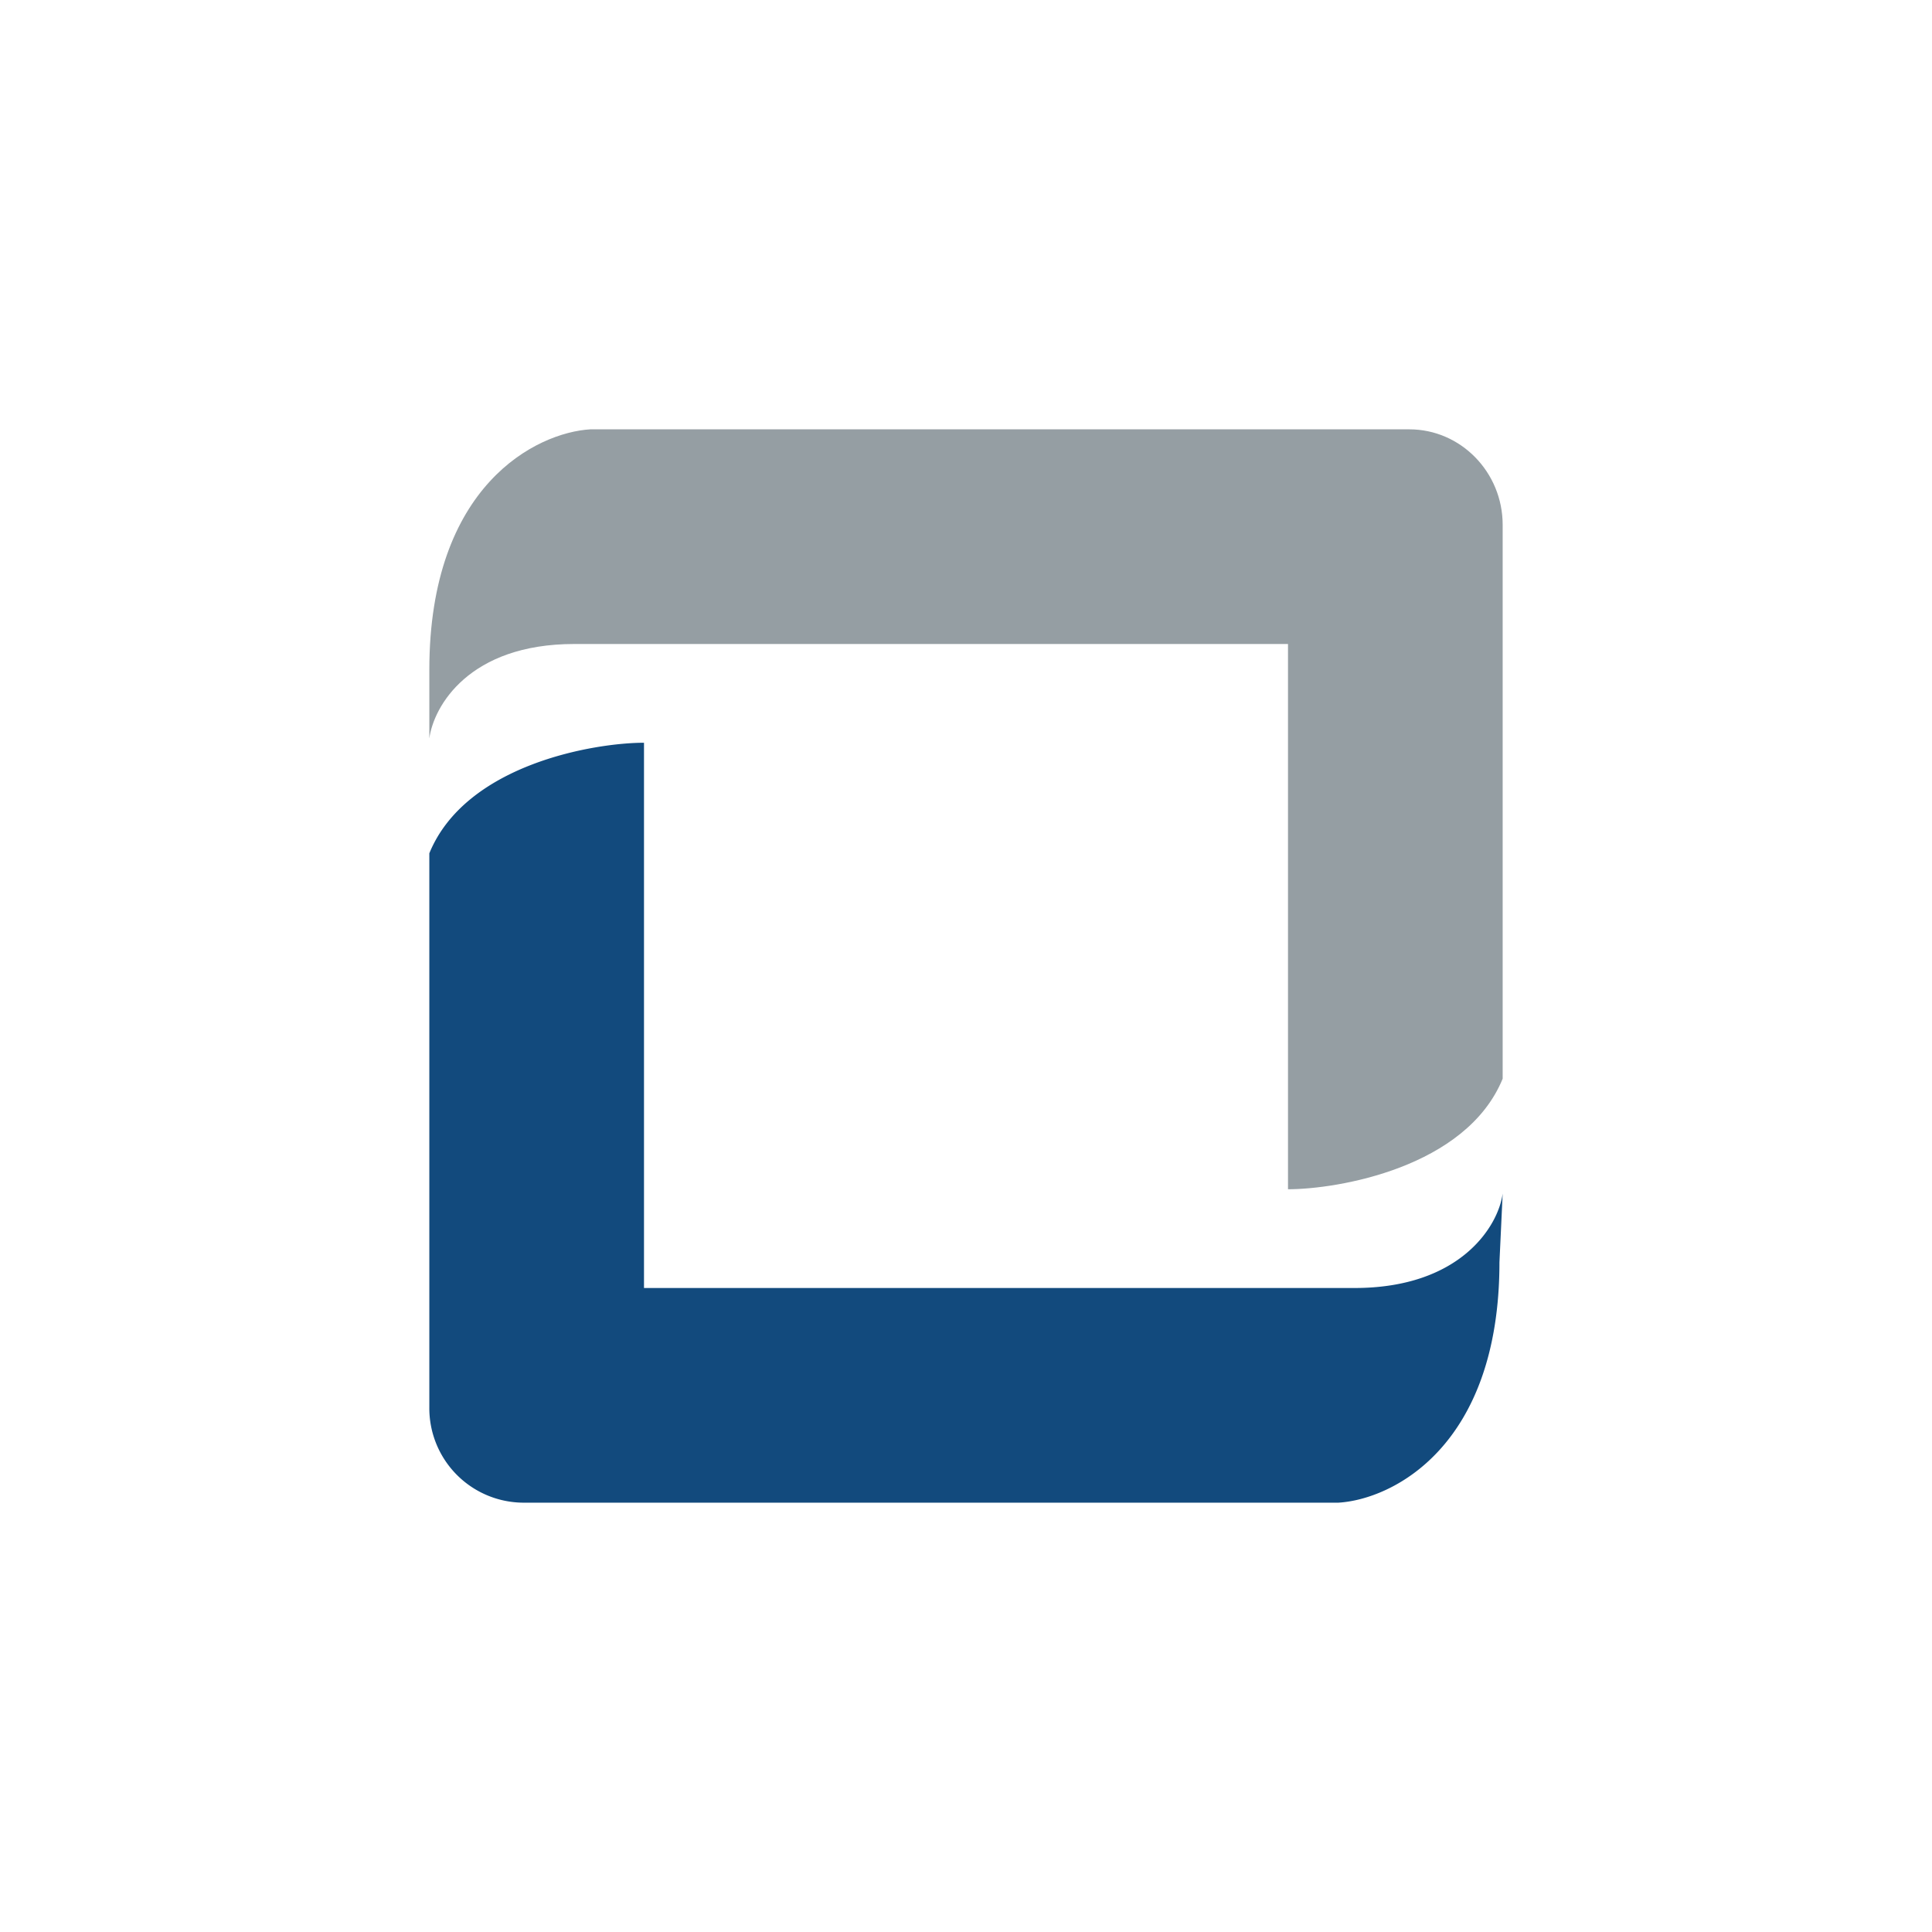 <svg xmlns="http://www.w3.org/2000/svg" width="18" height="18"><path fill="#fff" d="M0 0h18v18H0z"/><path fill="#959EA3" d="M5.35 6c-.98 0-1.31.58-1.35.88v-.64C4 4.52 5 4.03 5.5 4h7.63c.48 0 .87.4.87.89v5.16c-.34.83-1.54 1.03-2 1.03V6z"/><path fill="#124A7D" d="M12.62 12c.99 0 1.34-.58 1.38-.88l-.03.64c0 1.72-1 2.21-1.5 2.24h-7.6a.88.88 0 0 1-.87-.89V7.95c.34-.83 1.54-1.03 2-1.03V12z"/></svg>